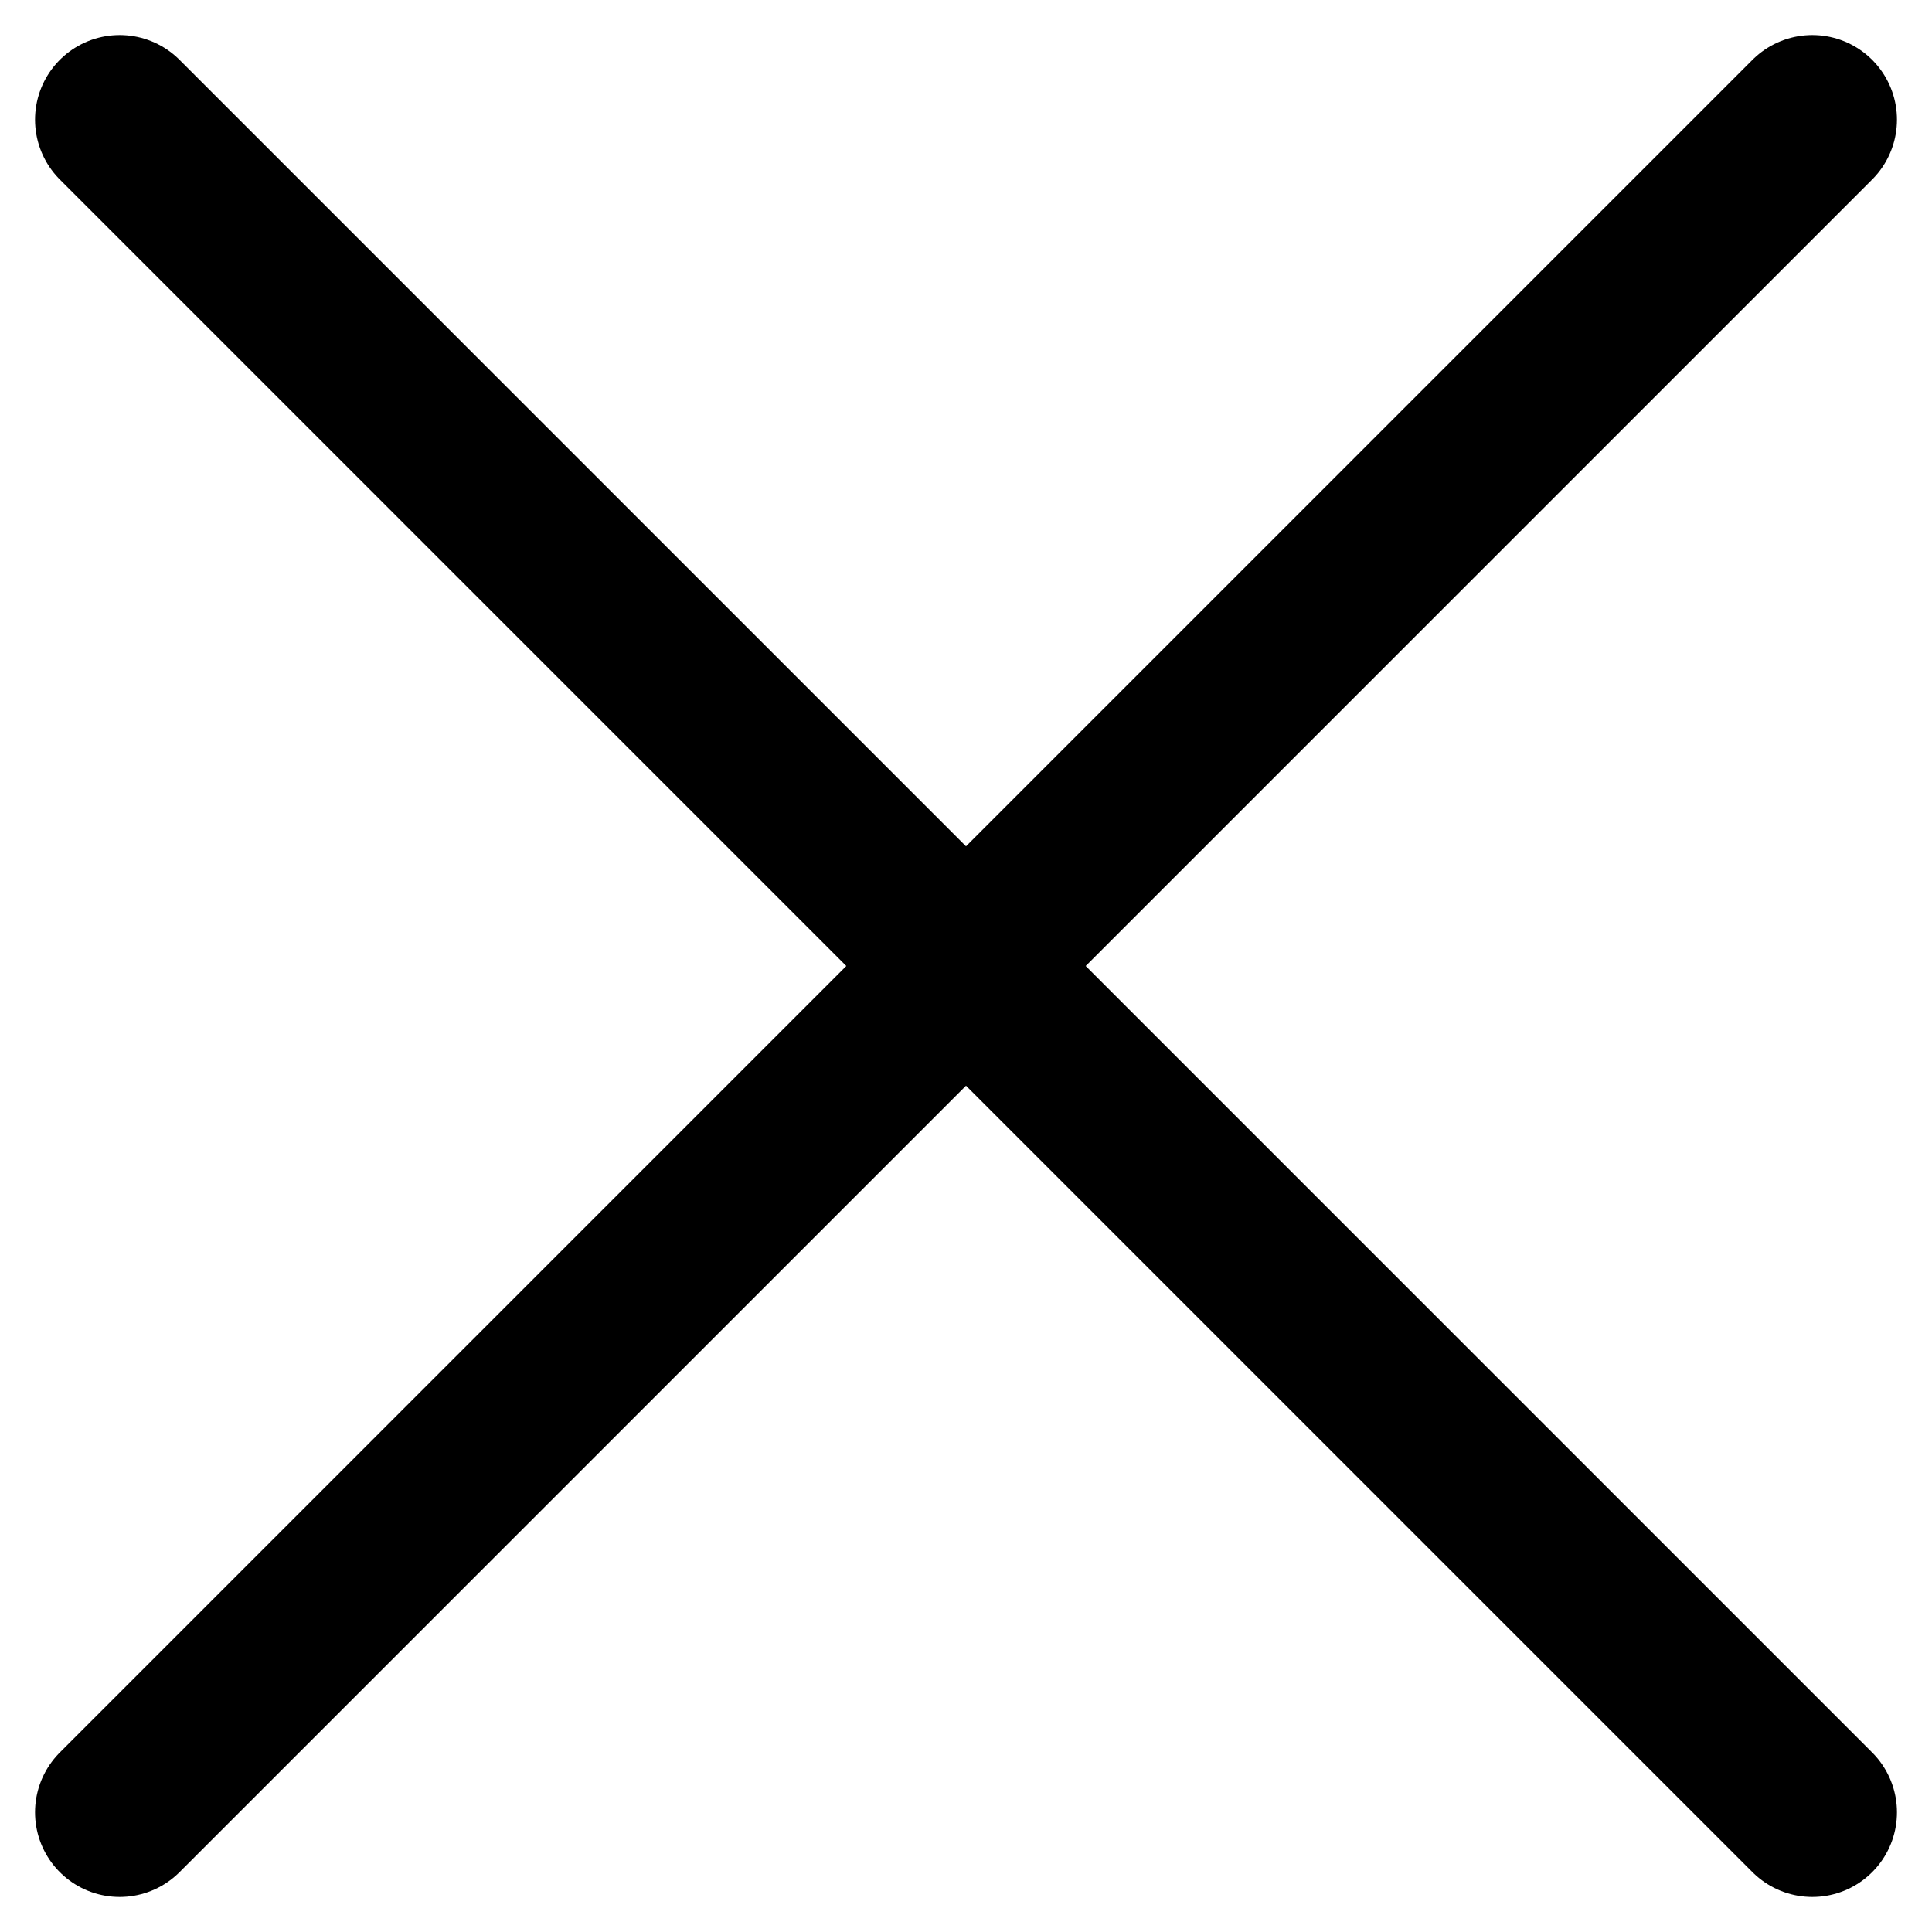 <svg xmlns="http://www.w3.org/2000/svg" width="22.828" height="22.828" viewBox="0 0 22.828 22.828">
  <g id="fi_x" transform="translate(-4.586 -4.586)">
    <path id="Tracciato_1357" data-name="Tracciato 1357" d="M26,6,6,26" fill="none" stroke="#000" stroke-linecap="round" stroke-linejoin="round" stroke-width="2"/>
    <path id="Tracciato_1358" data-name="Tracciato 1358" d="M6,6,26,26" fill="none" stroke="#000" stroke-linecap="round" stroke-linejoin="round" stroke-width="2"/>
  </g>
</svg>
